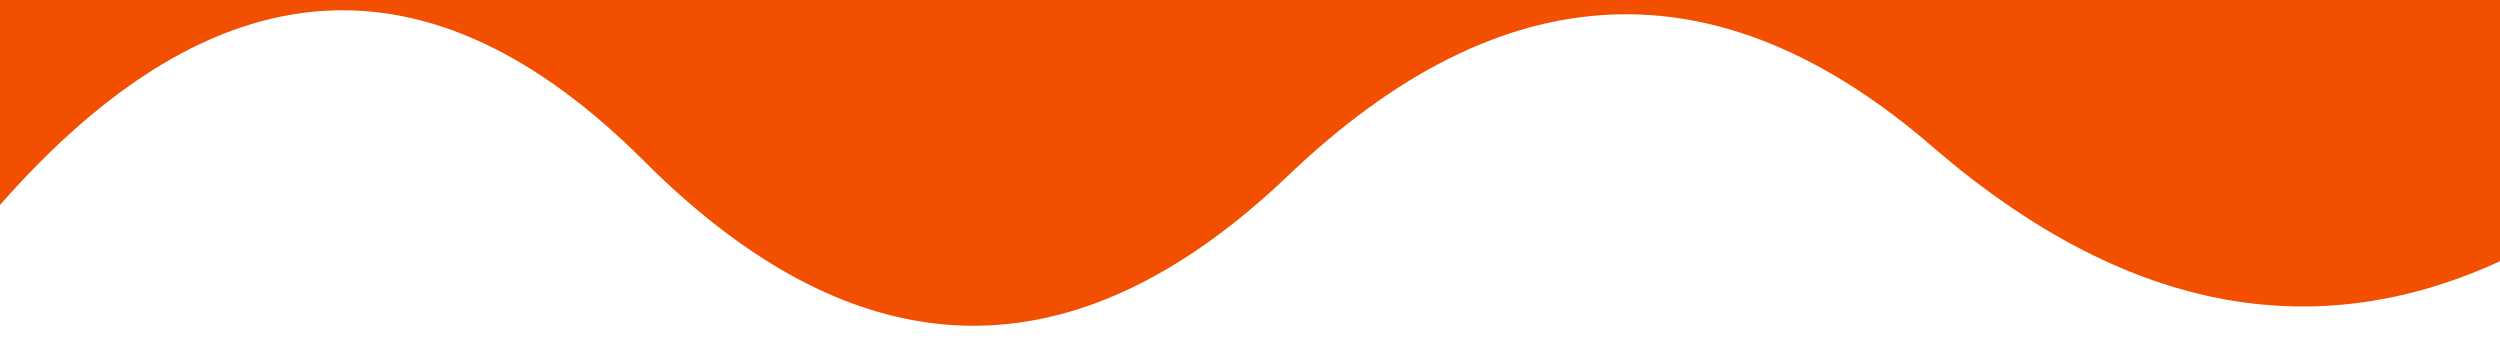 
            <svg width="854" height="120" viewBox="0 0 854 120" xmlns="http://www.w3.org/2000/svg">
                <style>
                        .text {
						font-size: 70px;
						font-weight: 700;
						font-family: -apple-system,BlinkMacSystemFont,Segoe UI,Helvetica,Arial,sans-serif,Apple Color Emoji,Segoe UI Emoji;
					}
					.desc {
						font-size: 20px;
						font-weight: 500;
						font-family: -apple-system,BlinkMacSystemFont,Segoe UI,Helvetica,Arial,sans-serif,Apple Color Emoji,Segoe UI Emoji;
					}
                        
                     </style>
                <svg xmlns="http://www.w3.org/2000/svg" viewBox="0 0 854 120">
                    
         <path fill="#F24F00"  fill-opacity="1" d="m 0 0 T 0 70 Q 110 -55 220 55 T 440 60 T 660 50 T 880 75 T 880 0 z"></path>
                </svg>
                
     
    
                 
            </svg>
        